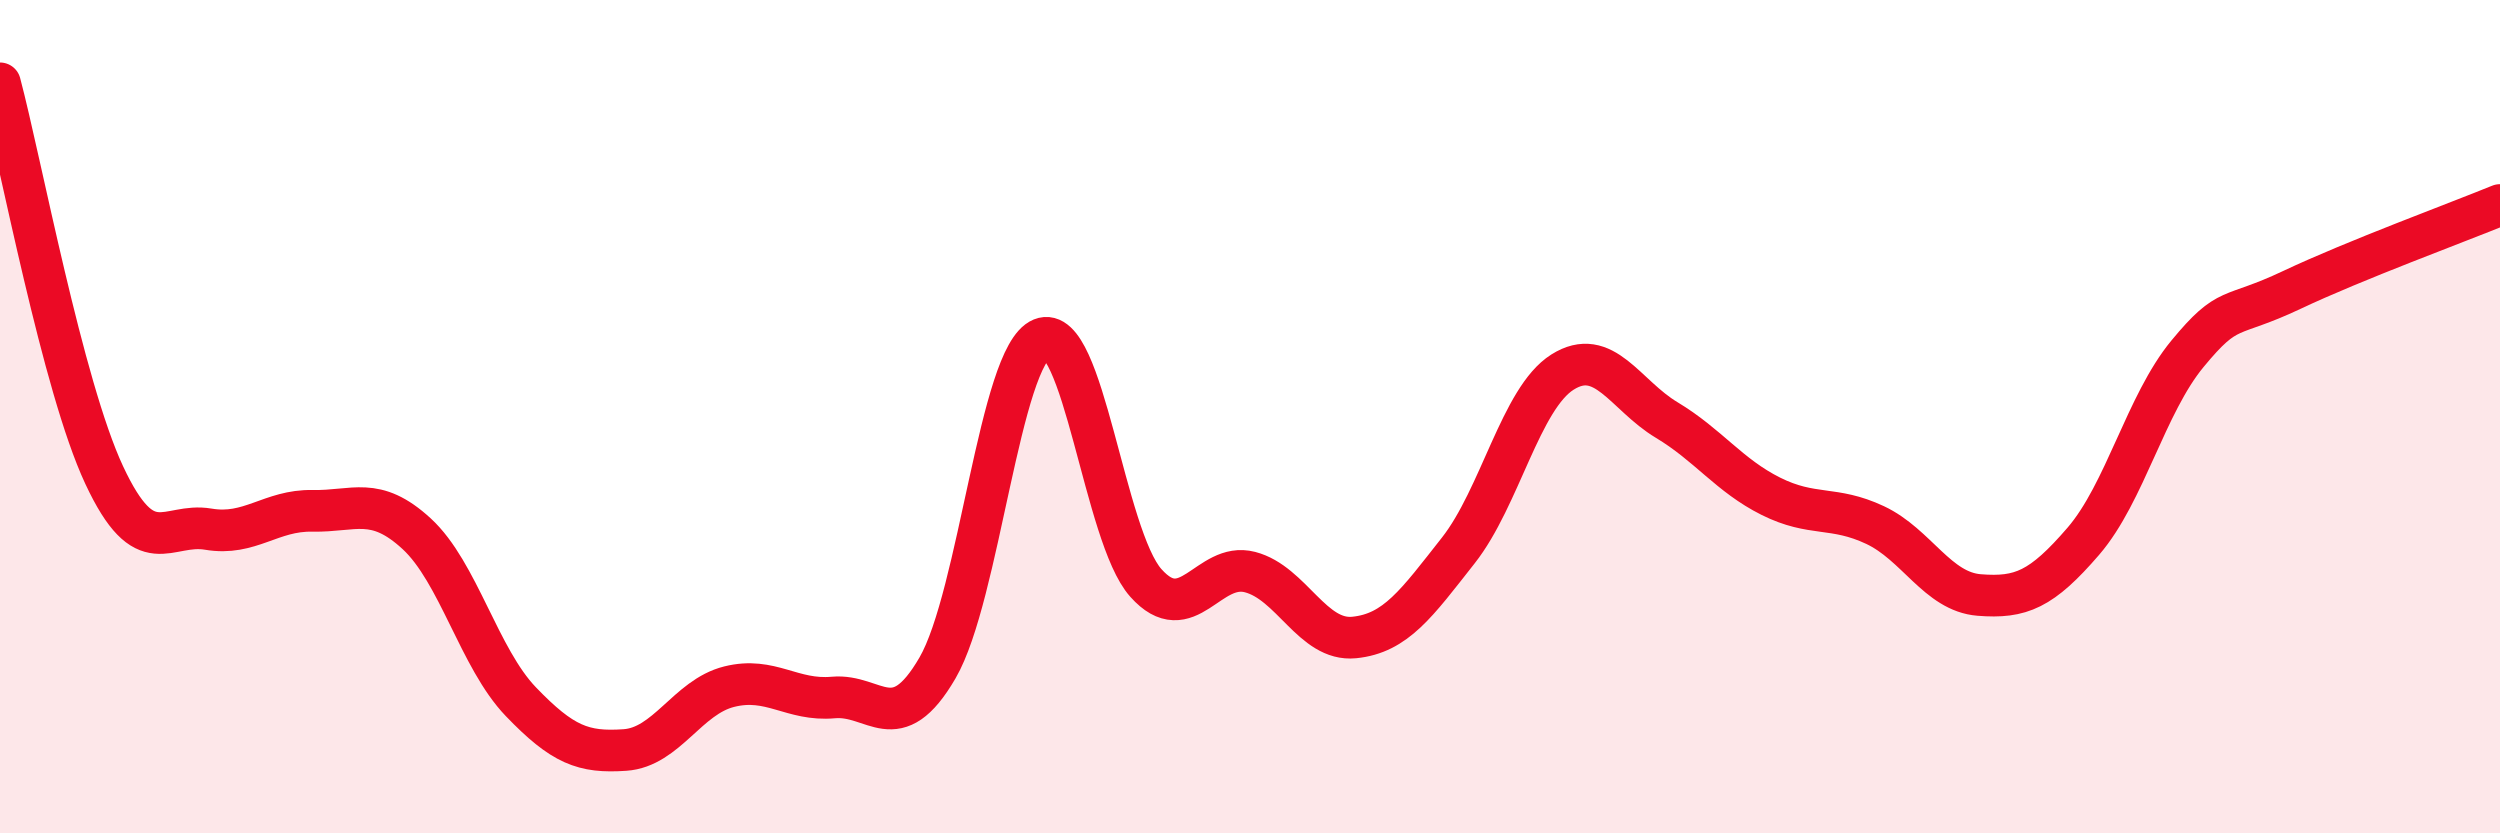 
    <svg width="60" height="20" viewBox="0 0 60 20" xmlns="http://www.w3.org/2000/svg">
      <path
        d="M 0,2 C 0.5,3.88 1.5,9.26 2.5,11.4 C 3.5,13.54 4,12.53 5,12.7 C 6,12.87 6.5,12.24 7.5,12.26 C 8.5,12.28 9,11.89 10,12.81 C 11,13.73 11.5,15.8 12.5,16.84 C 13.5,17.88 14,18.07 15,18 C 16,17.93 16.5,16.73 17.5,16.48 C 18.5,16.23 19,16.83 20,16.74 C 21,16.65 21.5,17.75 22.5,16.03 C 23.5,14.31 24,8.54 25,8.13 C 26,7.72 26.5,12.87 27.5,13.99 C 28.5,15.11 29,13.47 30,13.73 C 31,13.99 31.5,15.4 32.5,15.3 C 33.5,15.2 34,14.48 35,13.21 C 36,11.94 36.5,9.56 37.5,8.93 C 38.5,8.3 39,9.48 40,10.08 C 41,10.68 41.5,11.41 42.5,11.91 C 43.5,12.41 44,12.13 45,12.6 C 46,13.07 46.5,14.2 47.5,14.28 C 48.5,14.36 49,14.15 50,12.99 C 51,11.83 51.5,9.7 52.5,8.49 C 53.5,7.28 53.5,7.67 55,6.96 C 56.5,6.25 59,5.33 60,4.92L60 20L0 20Z"
        fill="#EB0A25"
        opacity="0.1"
        stroke-linecap="round"
        stroke-linejoin="round"
      />
      <path
        d="M 0,2 C 0.5,3.88 1.5,9.26 2.5,11.4 C 3.5,13.54 4,12.53 5,12.7 C 6,12.87 6.5,12.24 7.5,12.26 C 8.5,12.28 9,11.89 10,12.81 C 11,13.73 11.5,15.8 12.5,16.84 C 13.5,17.88 14,18.07 15,18 C 16,17.93 16.5,16.73 17.5,16.48 C 18.5,16.23 19,16.83 20,16.74 C 21,16.65 21.5,17.75 22.5,16.03 C 23.5,14.31 24,8.54 25,8.13 C 26,7.72 26.5,12.87 27.5,13.99 C 28.5,15.11 29,13.47 30,13.73 C 31,13.99 31.5,15.4 32.5,15.3 C 33.5,15.2 34,14.48 35,13.21 C 36,11.94 36.5,9.56 37.5,8.93 C 38.5,8.3 39,9.48 40,10.08 C 41,10.68 41.5,11.41 42.5,11.91 C 43.5,12.41 44,12.13 45,12.6 C 46,13.07 46.5,14.2 47.5,14.28 C 48.5,14.36 49,14.15 50,12.99 C 51,11.83 51.5,9.7 52.5,8.49 C 53.5,7.28 53.5,7.67 55,6.96 C 56.5,6.25 59,5.33 60,4.92"
        stroke="#EB0A25"
        stroke-width="1"
        fill="none"
        stroke-linecap="round"
        stroke-linejoin="round"
      />
    </svg>
  
